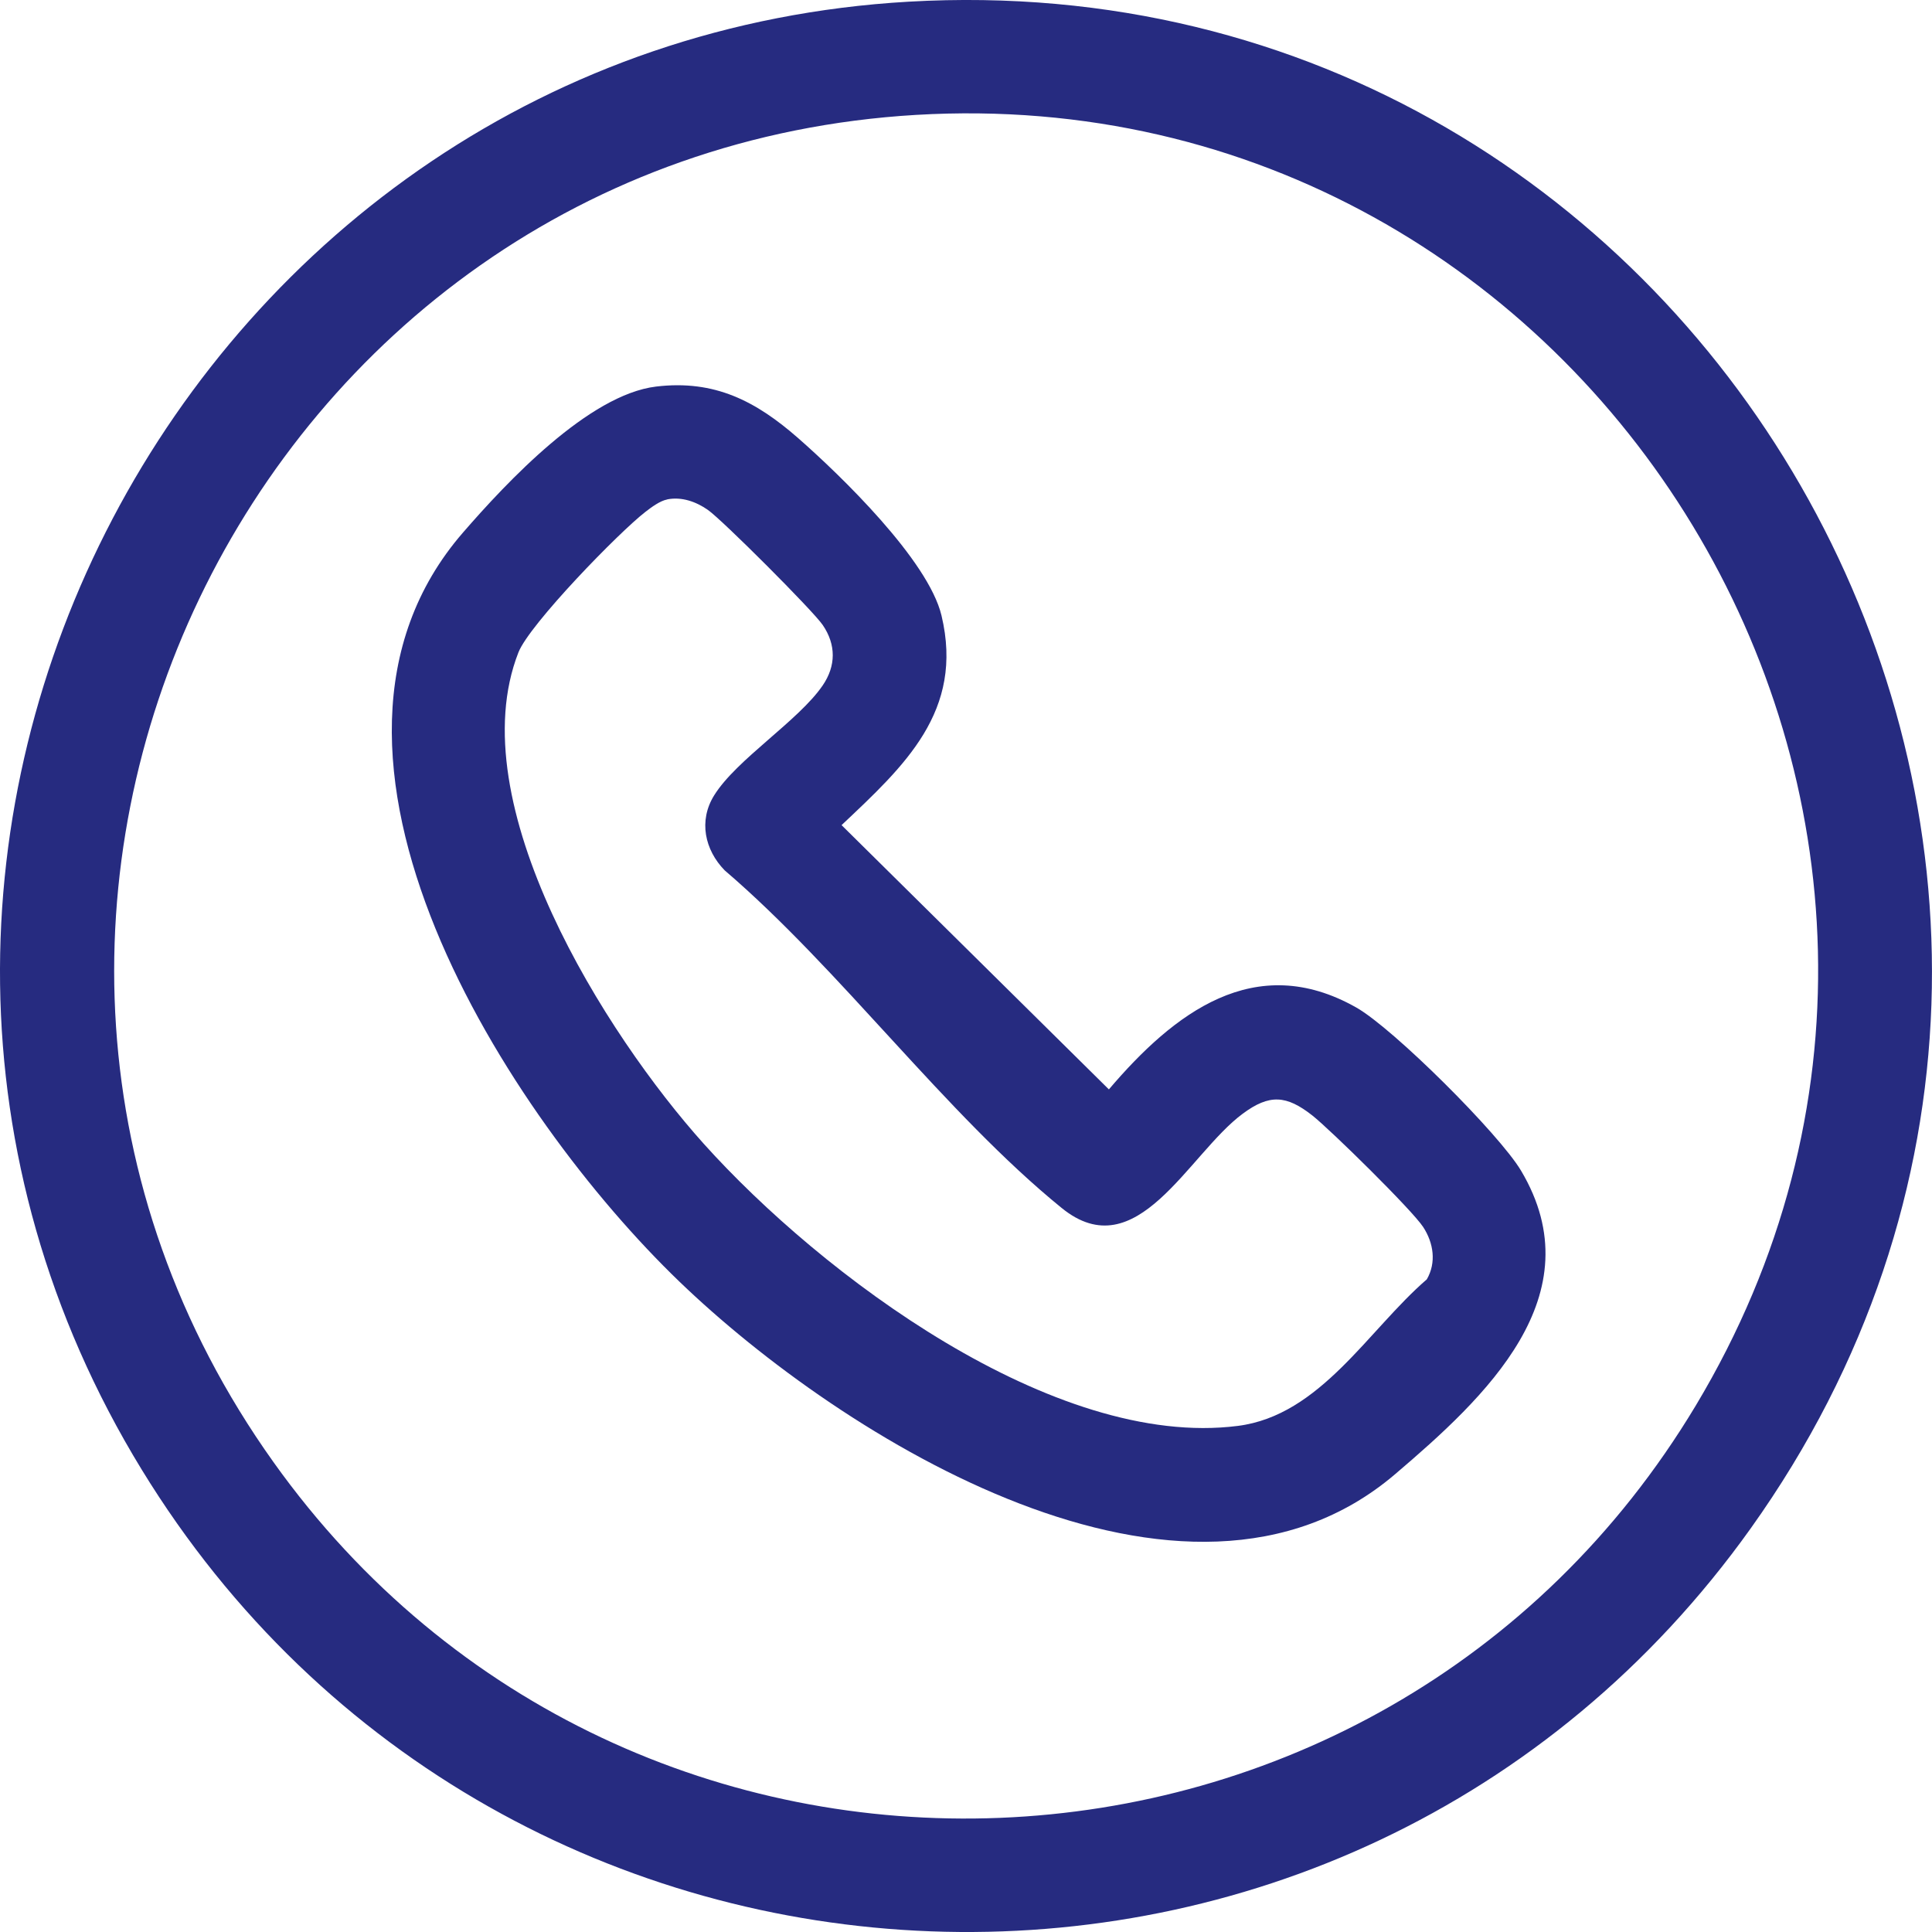 <svg width="47" height="47" viewBox="0 0 47 47" fill="none" xmlns="http://www.w3.org/2000/svg">
<path d="M22.103 0.041C41.704 -1.087 54.064 21.107 42.59 37.181C32.806 50.889 12.222 50.09 3.447 35.751C-5.788 20.66 4.581 1.051 22.103 0.041ZM22.285 2.795C6.121 3.751 -2.828 22.276 6.653 35.569C15.312 47.711 33.588 46.964 41.254 34.192C49.82 19.915 38.788 1.821 22.285 2.795Z" fill="#262B80"/>
<path d="M15.961 9.404C17.387 9.233 18.392 9.76 19.42 10.661C20.447 11.562 22.581 13.625 22.904 14.974C23.46 17.303 22 18.632 20.473 20.073L26.976 26.502C28.547 24.656 30.523 23.112 32.993 24.509C33.896 25.02 36.468 27.583 37.002 28.478C38.811 31.517 36.123 34.001 33.941 35.861C28.835 40.218 20.471 34.973 16.53 31.18C12.386 27.193 6.599 18.331 11.262 12.957C12.331 11.724 14.322 9.601 15.961 9.404ZM16.233 12.15C16.053 12.185 15.849 12.338 15.704 12.45C15.06 12.946 12.88 15.187 12.612 15.871C11.172 19.542 14.733 25.167 17.124 27.829C19.97 30.995 25.629 35.26 30.114 34.688C32.123 34.432 33.285 32.353 34.71 31.123C34.947 30.714 34.874 30.236 34.622 29.85C34.352 29.436 32.367 27.485 31.925 27.136C31.296 26.642 30.883 26.61 30.231 27.094C28.906 28.076 27.655 30.872 25.829 29.388C22.998 27.088 20.445 23.583 17.629 21.173C17.144 20.675 16.99 19.967 17.372 19.351C17.915 18.474 19.425 17.537 20.014 16.674C20.337 16.202 20.343 15.684 20.014 15.204C19.776 14.854 17.574 12.652 17.22 12.404C16.933 12.204 16.585 12.08 16.234 12.148L16.233 12.15Z" fill="#262B80"/>
</svg>
